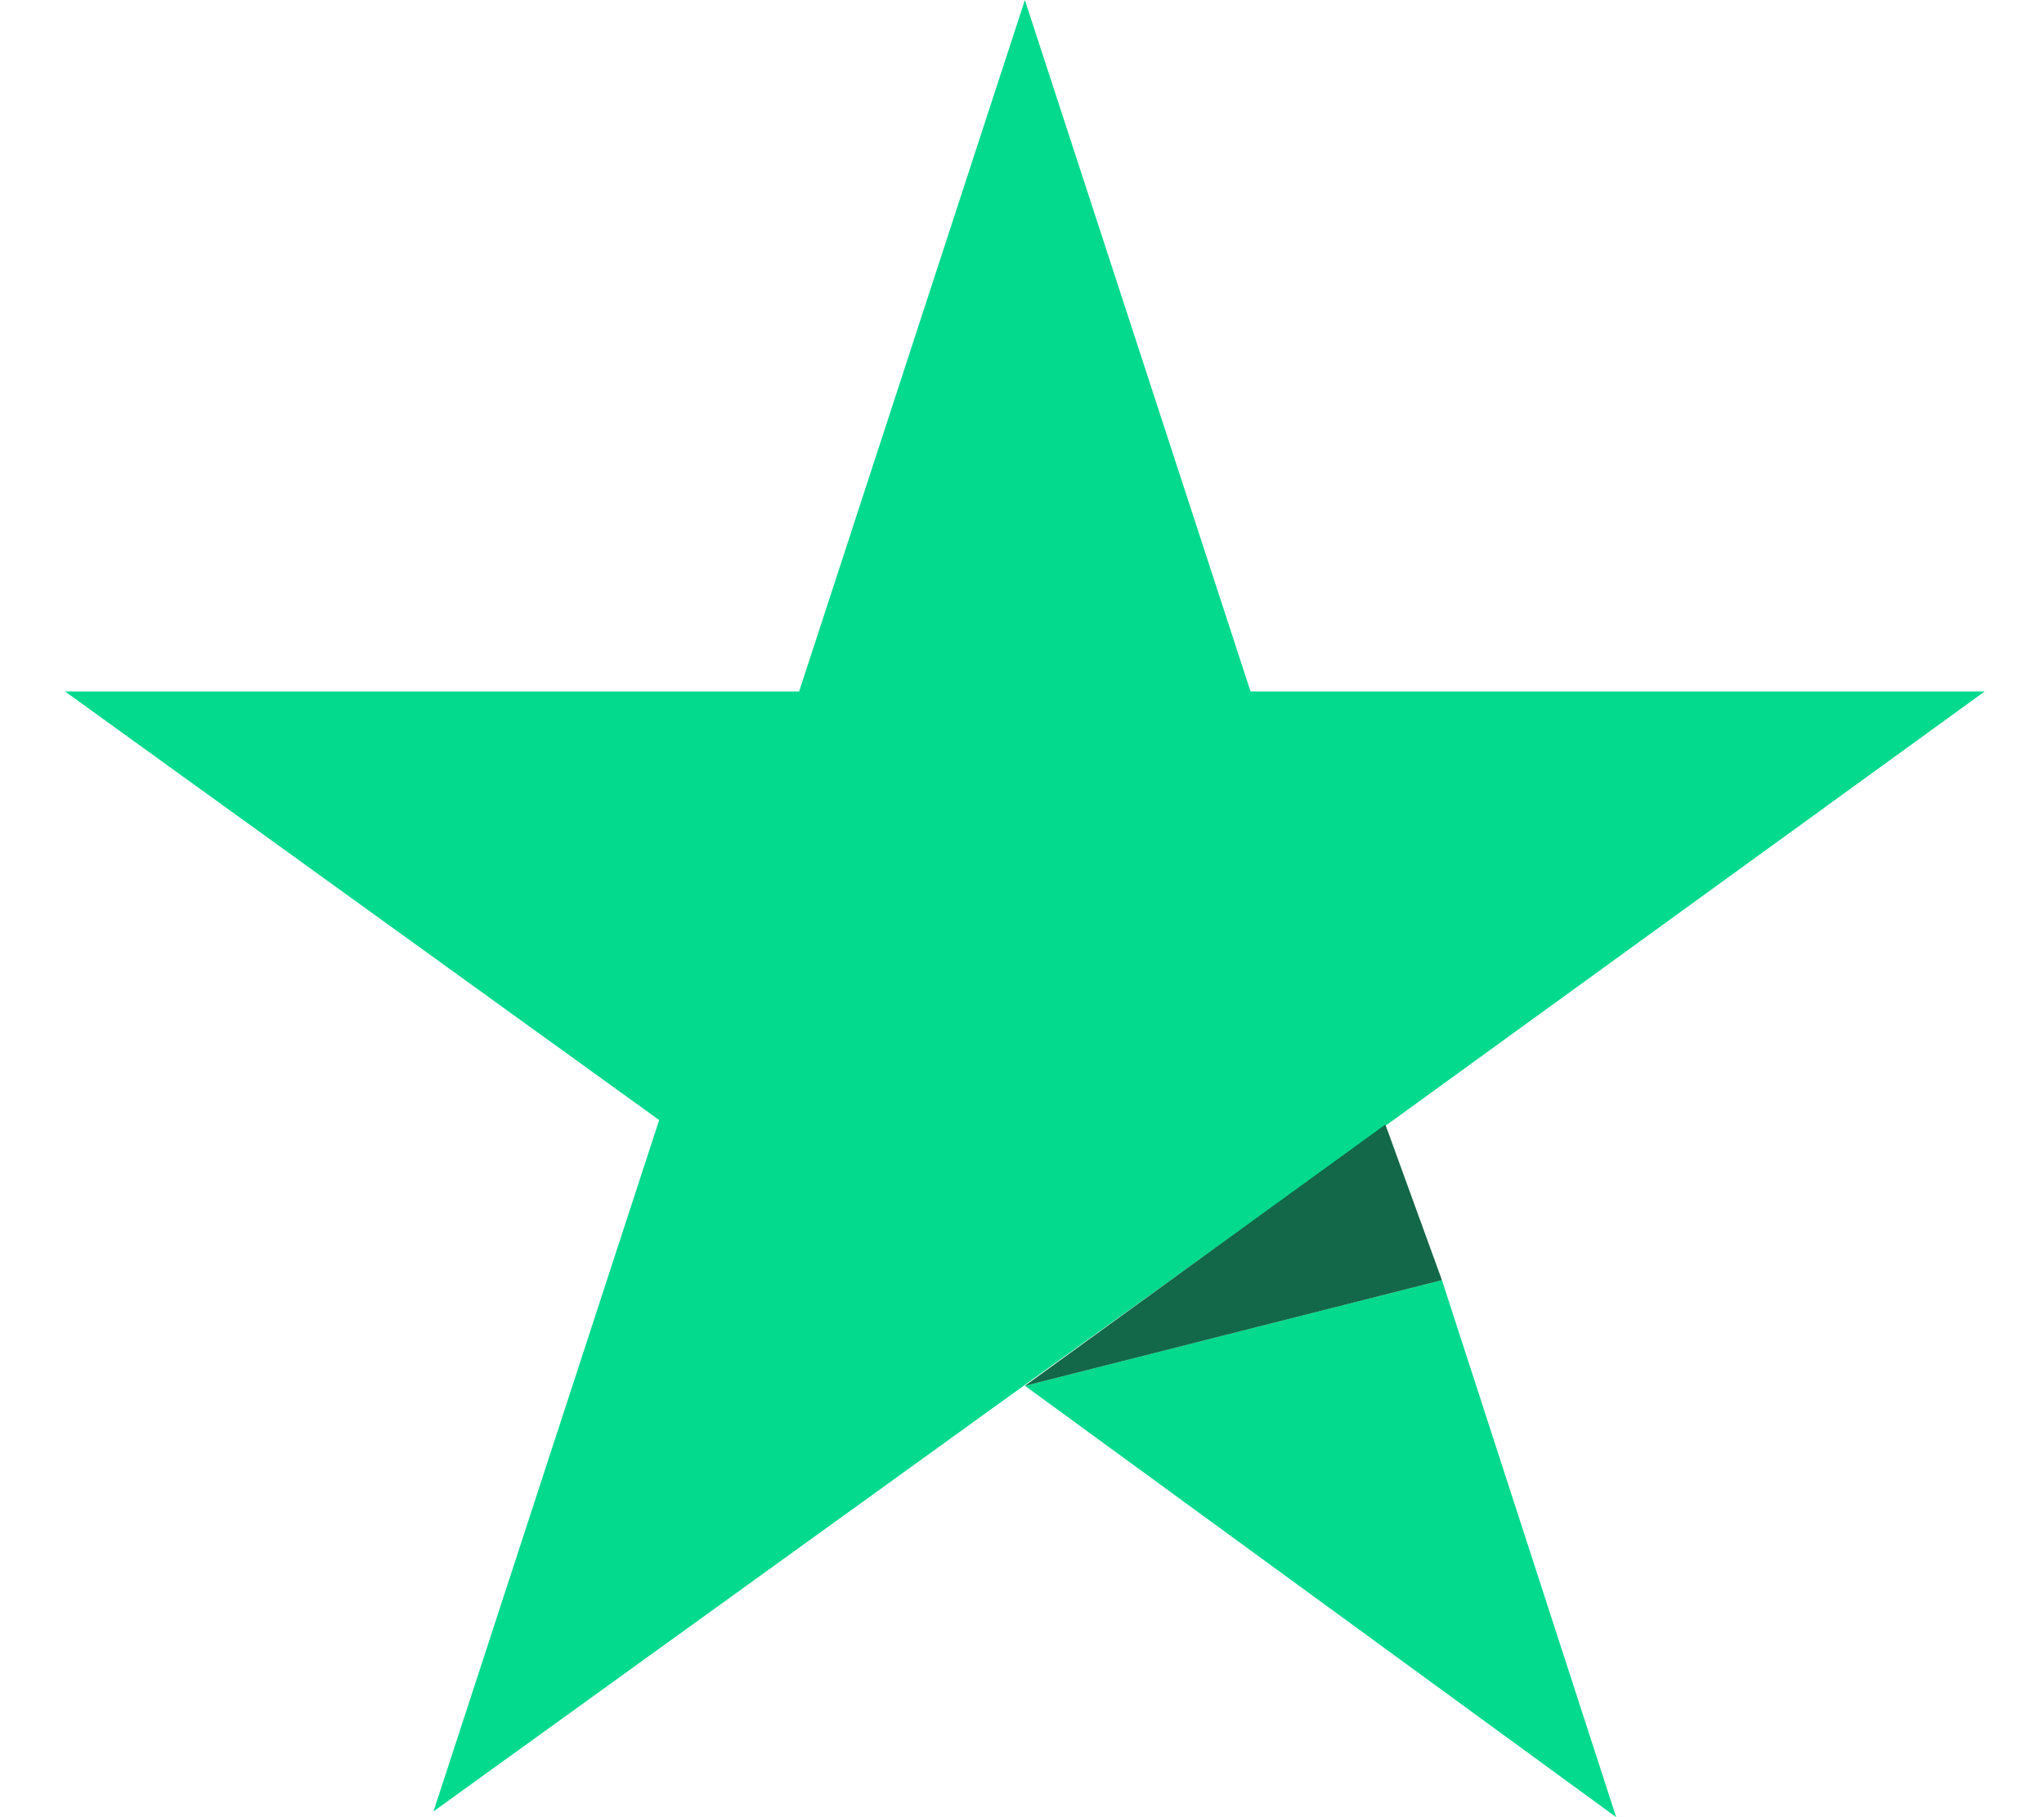 <svg xmlns="http://www.w3.org/2000/svg" width="27" height="24" viewBox="0 0 27 24" fill="none">
    <path d="M13.538 18.302L19.047 16.906L21.349 24L13.538 18.302ZM26.217 9.132H16.519L13.538 0L10.556 9.132H0.858L8.707 14.793L5.726 23.924L13.575 18.264L18.406 14.793L26.217 9.132Z" fill="#04DA8D"/>
    <path d="M19.047 16.907L13.538 18.303L18.3 14.852L19.047 16.907Z" fill="#126849"/>
</svg>

